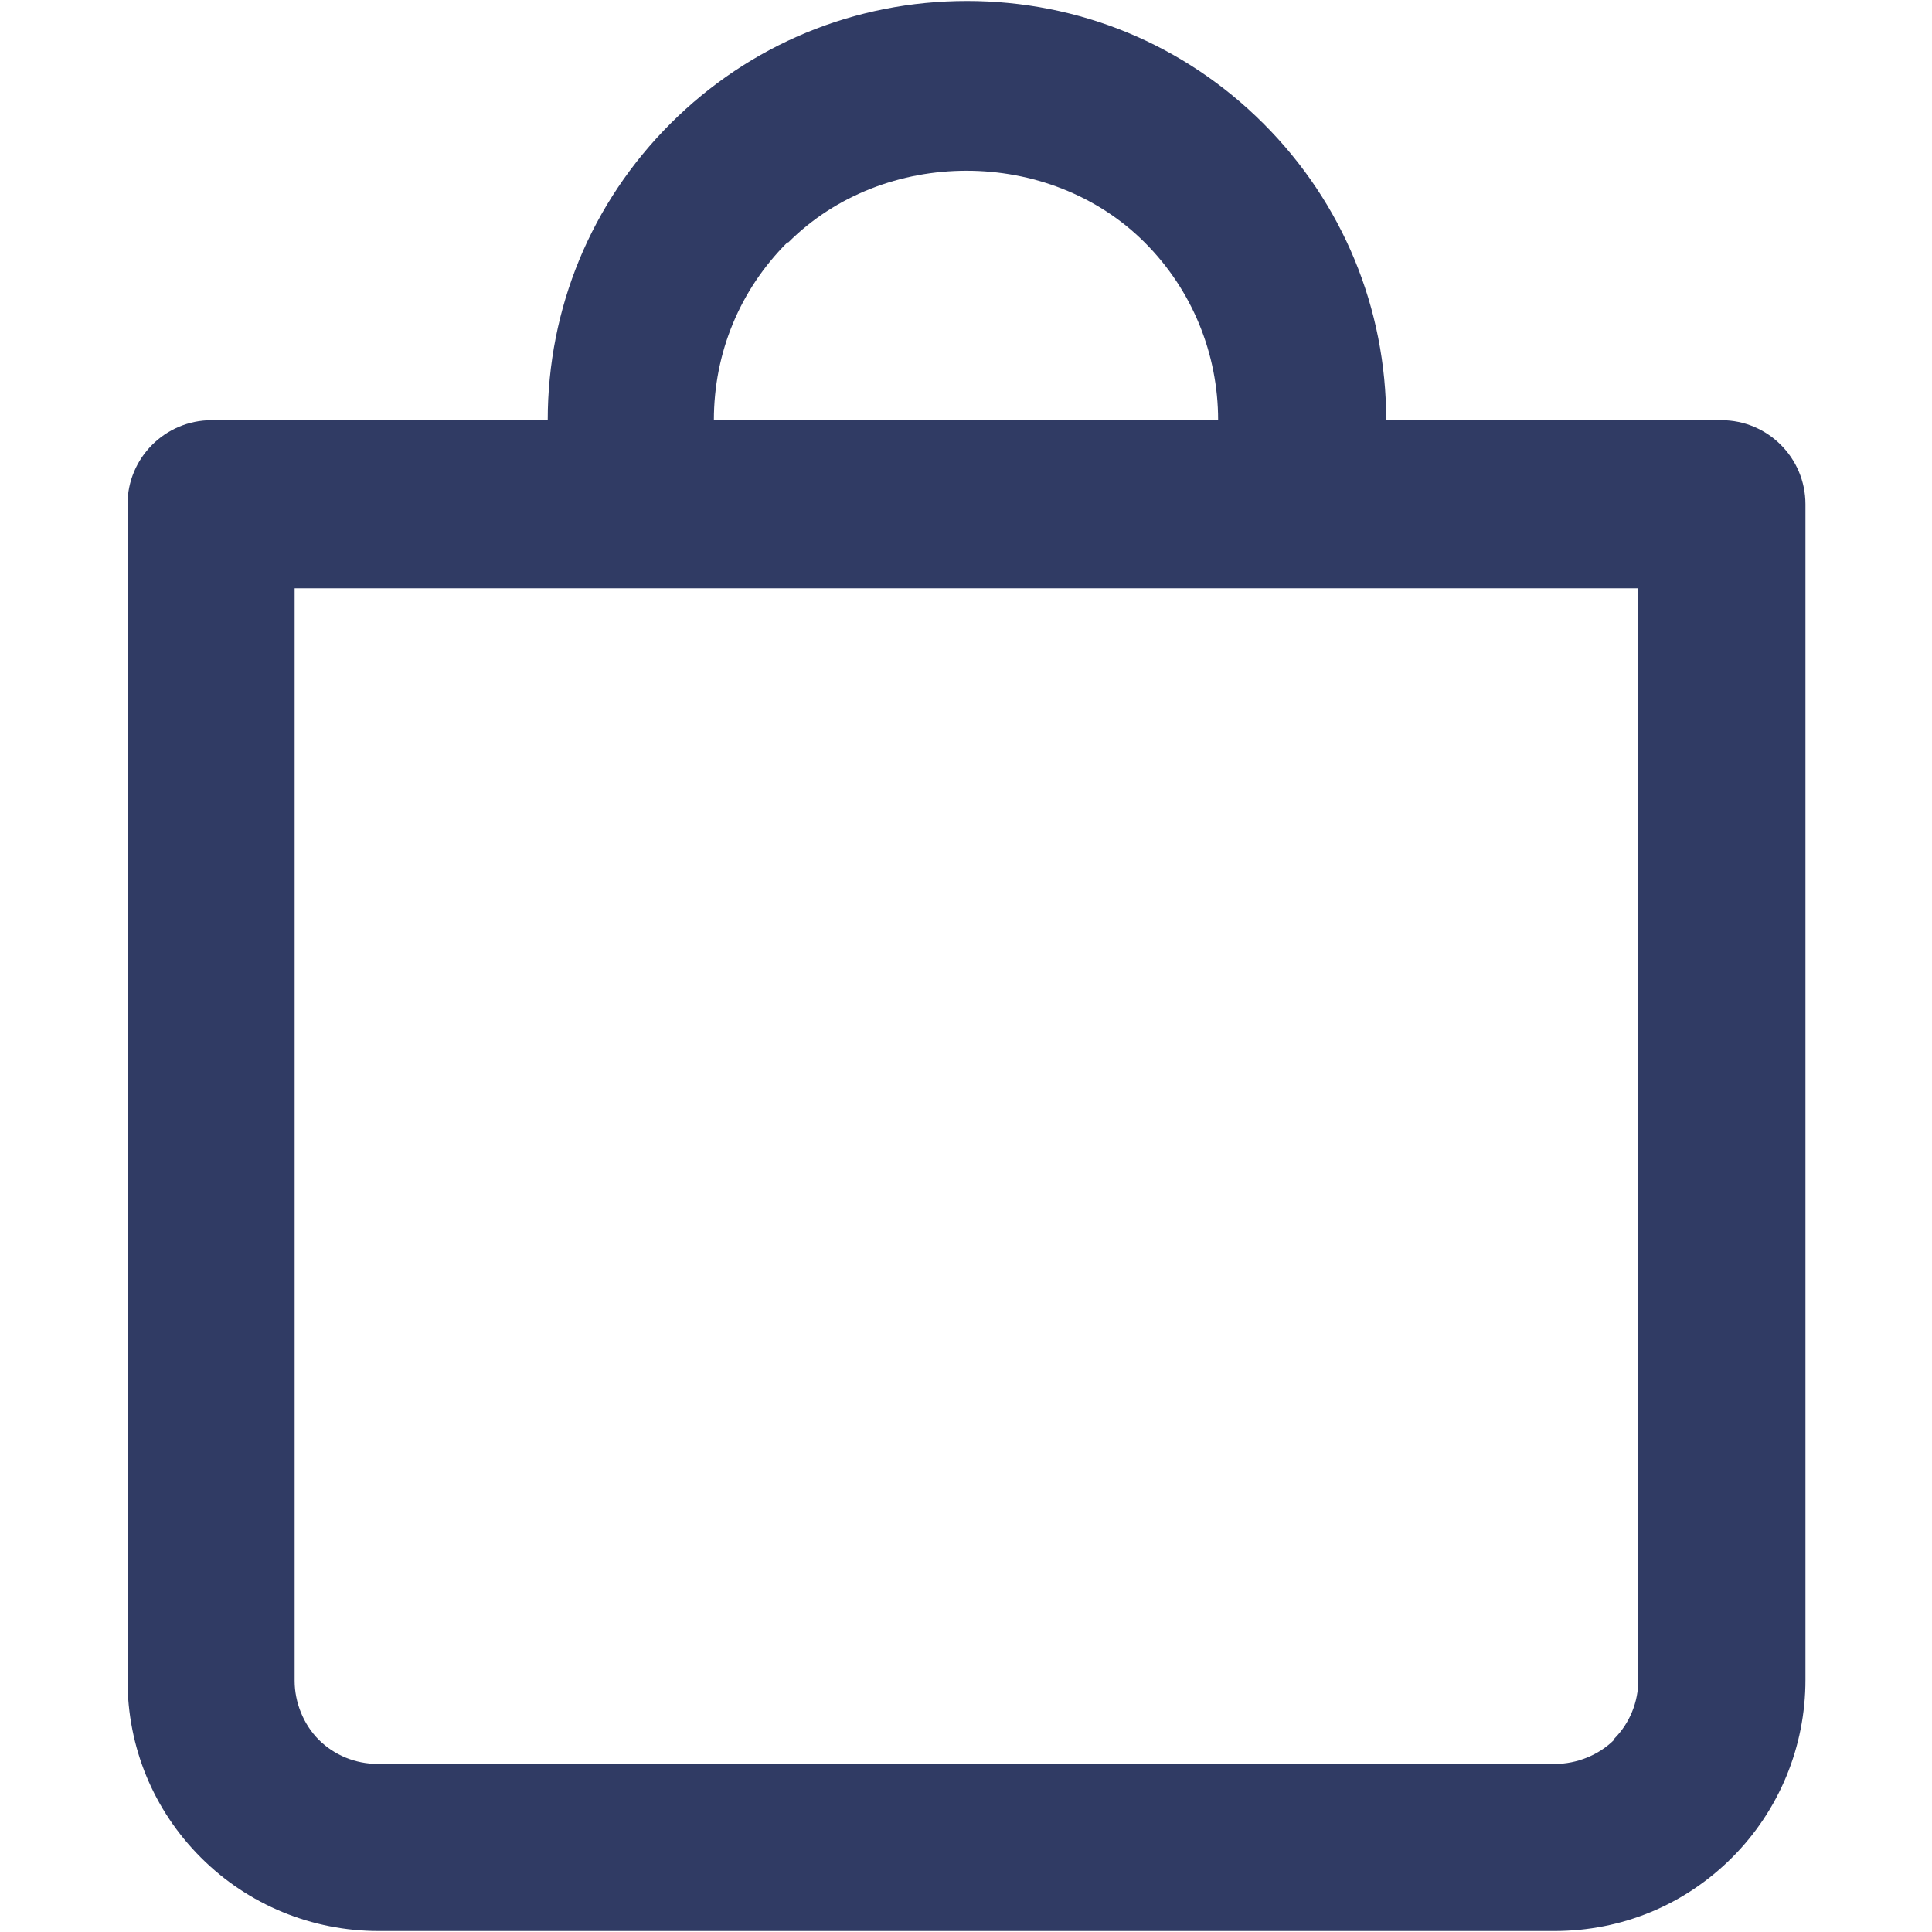 <?xml version="1.0" encoding="UTF-8"?><svg id="Livello_1" xmlns="http://www.w3.org/2000/svg" viewBox="0 0 20 20"><defs><style>.cls-1{fill:#303b64;}</style></defs><path class="cls-1" d="m17.83,4.35h-3.48c0-1.16-.45-2.25-1.27-3.07-.82-.82-1.91-1.27-3.07-1.27s-2.25.45-3.07,1.27c-.82.82-1.27,1.91-1.27,3.07h-3.48c-.48,0-.87.39-.87.87v12.17c0,.7.27,1.35.76,1.84.49.49,1.15.76,1.84.76h12.17c.7,0,1.35-.27,1.84-.76s.76-1.15.76-1.84V5.22c0-.48-.39-.87-.87-.87Zm-9.67-1.84c.99-.99,2.7-.99,3.69,0,.49.49.76,1.15.76,1.84h-5.22c0-.7.27-1.35.76-1.84Zm8.55,15.5c-.16.16-.39.25-.61.25H3.91c-.23,0-.45-.09-.61-.25-.16-.16-.25-.39-.25-.61V6.09h13.91v11.3c0,.23-.09.45-.25.61Z"/></svg>